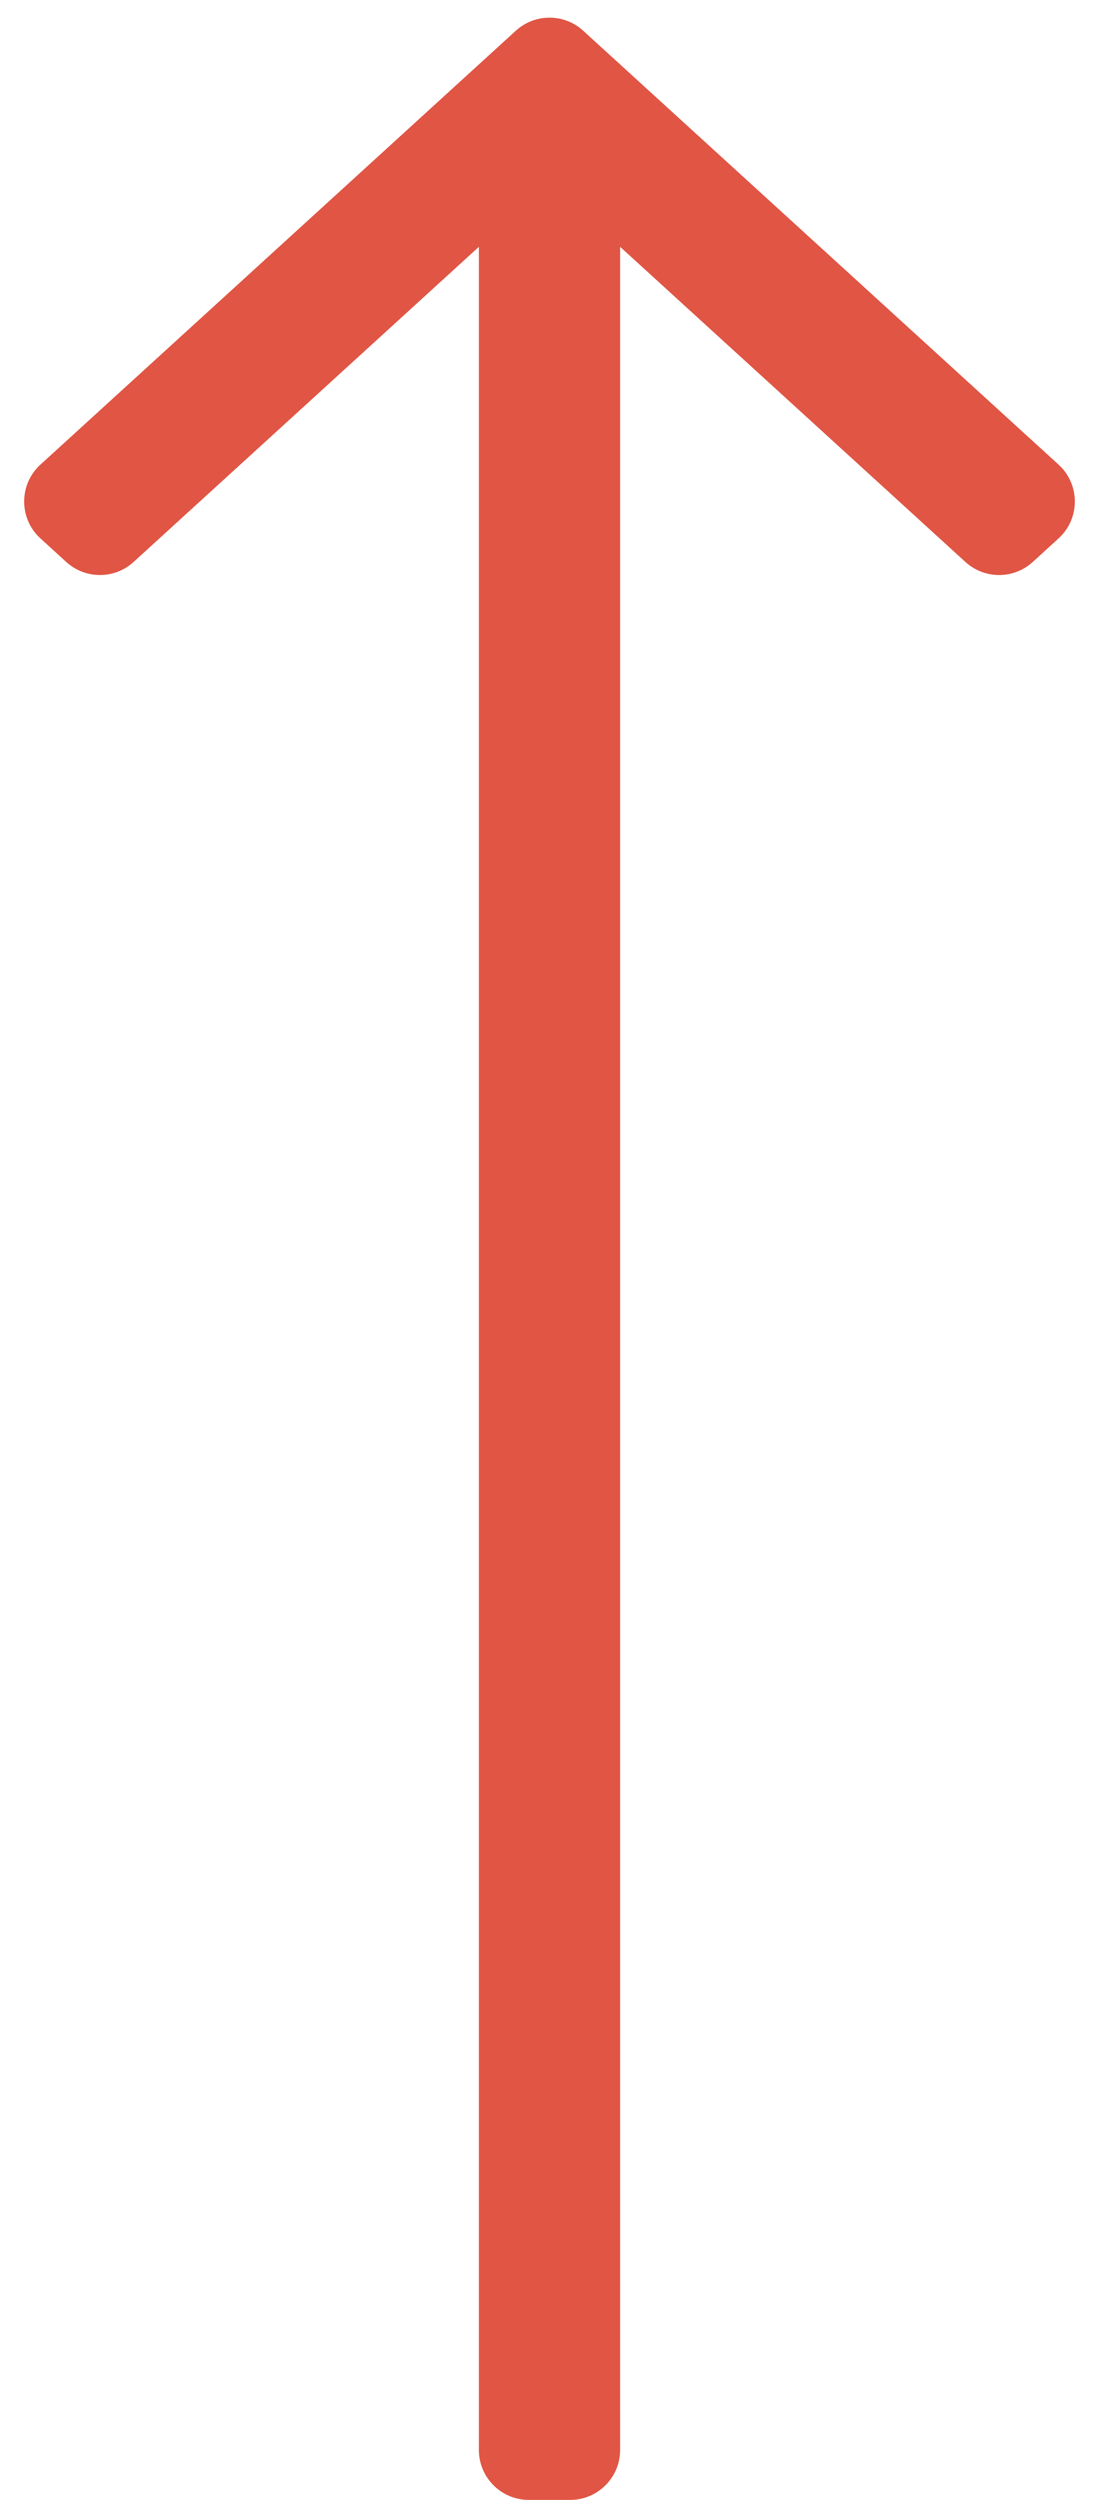 <svg width="22" height="50" viewBox="0 0 22 50" fill="none" xmlns="http://www.w3.org/2000/svg">
<path d="M9.586 4.937L2.674 11.24C2.292 11.588 1.708 11.588 1.326 11.24L0.81 10.769C0.375 10.373 0.375 9.688 0.81 9.292L10.326 0.614C10.708 0.266 11.292 0.266 11.674 0.614L21.19 9.292C21.625 9.688 21.625 10.373 21.19 10.769L20.674 11.24C20.292 11.588 19.708 11.588 19.326 11.24L12.414 4.937L12.414 49C12.414 49.552 11.966 50 11.414 50H10.586C10.034 50 9.586 49.552 9.586 49L9.586 4.937Z" fill="#E15544"/>
</svg>
